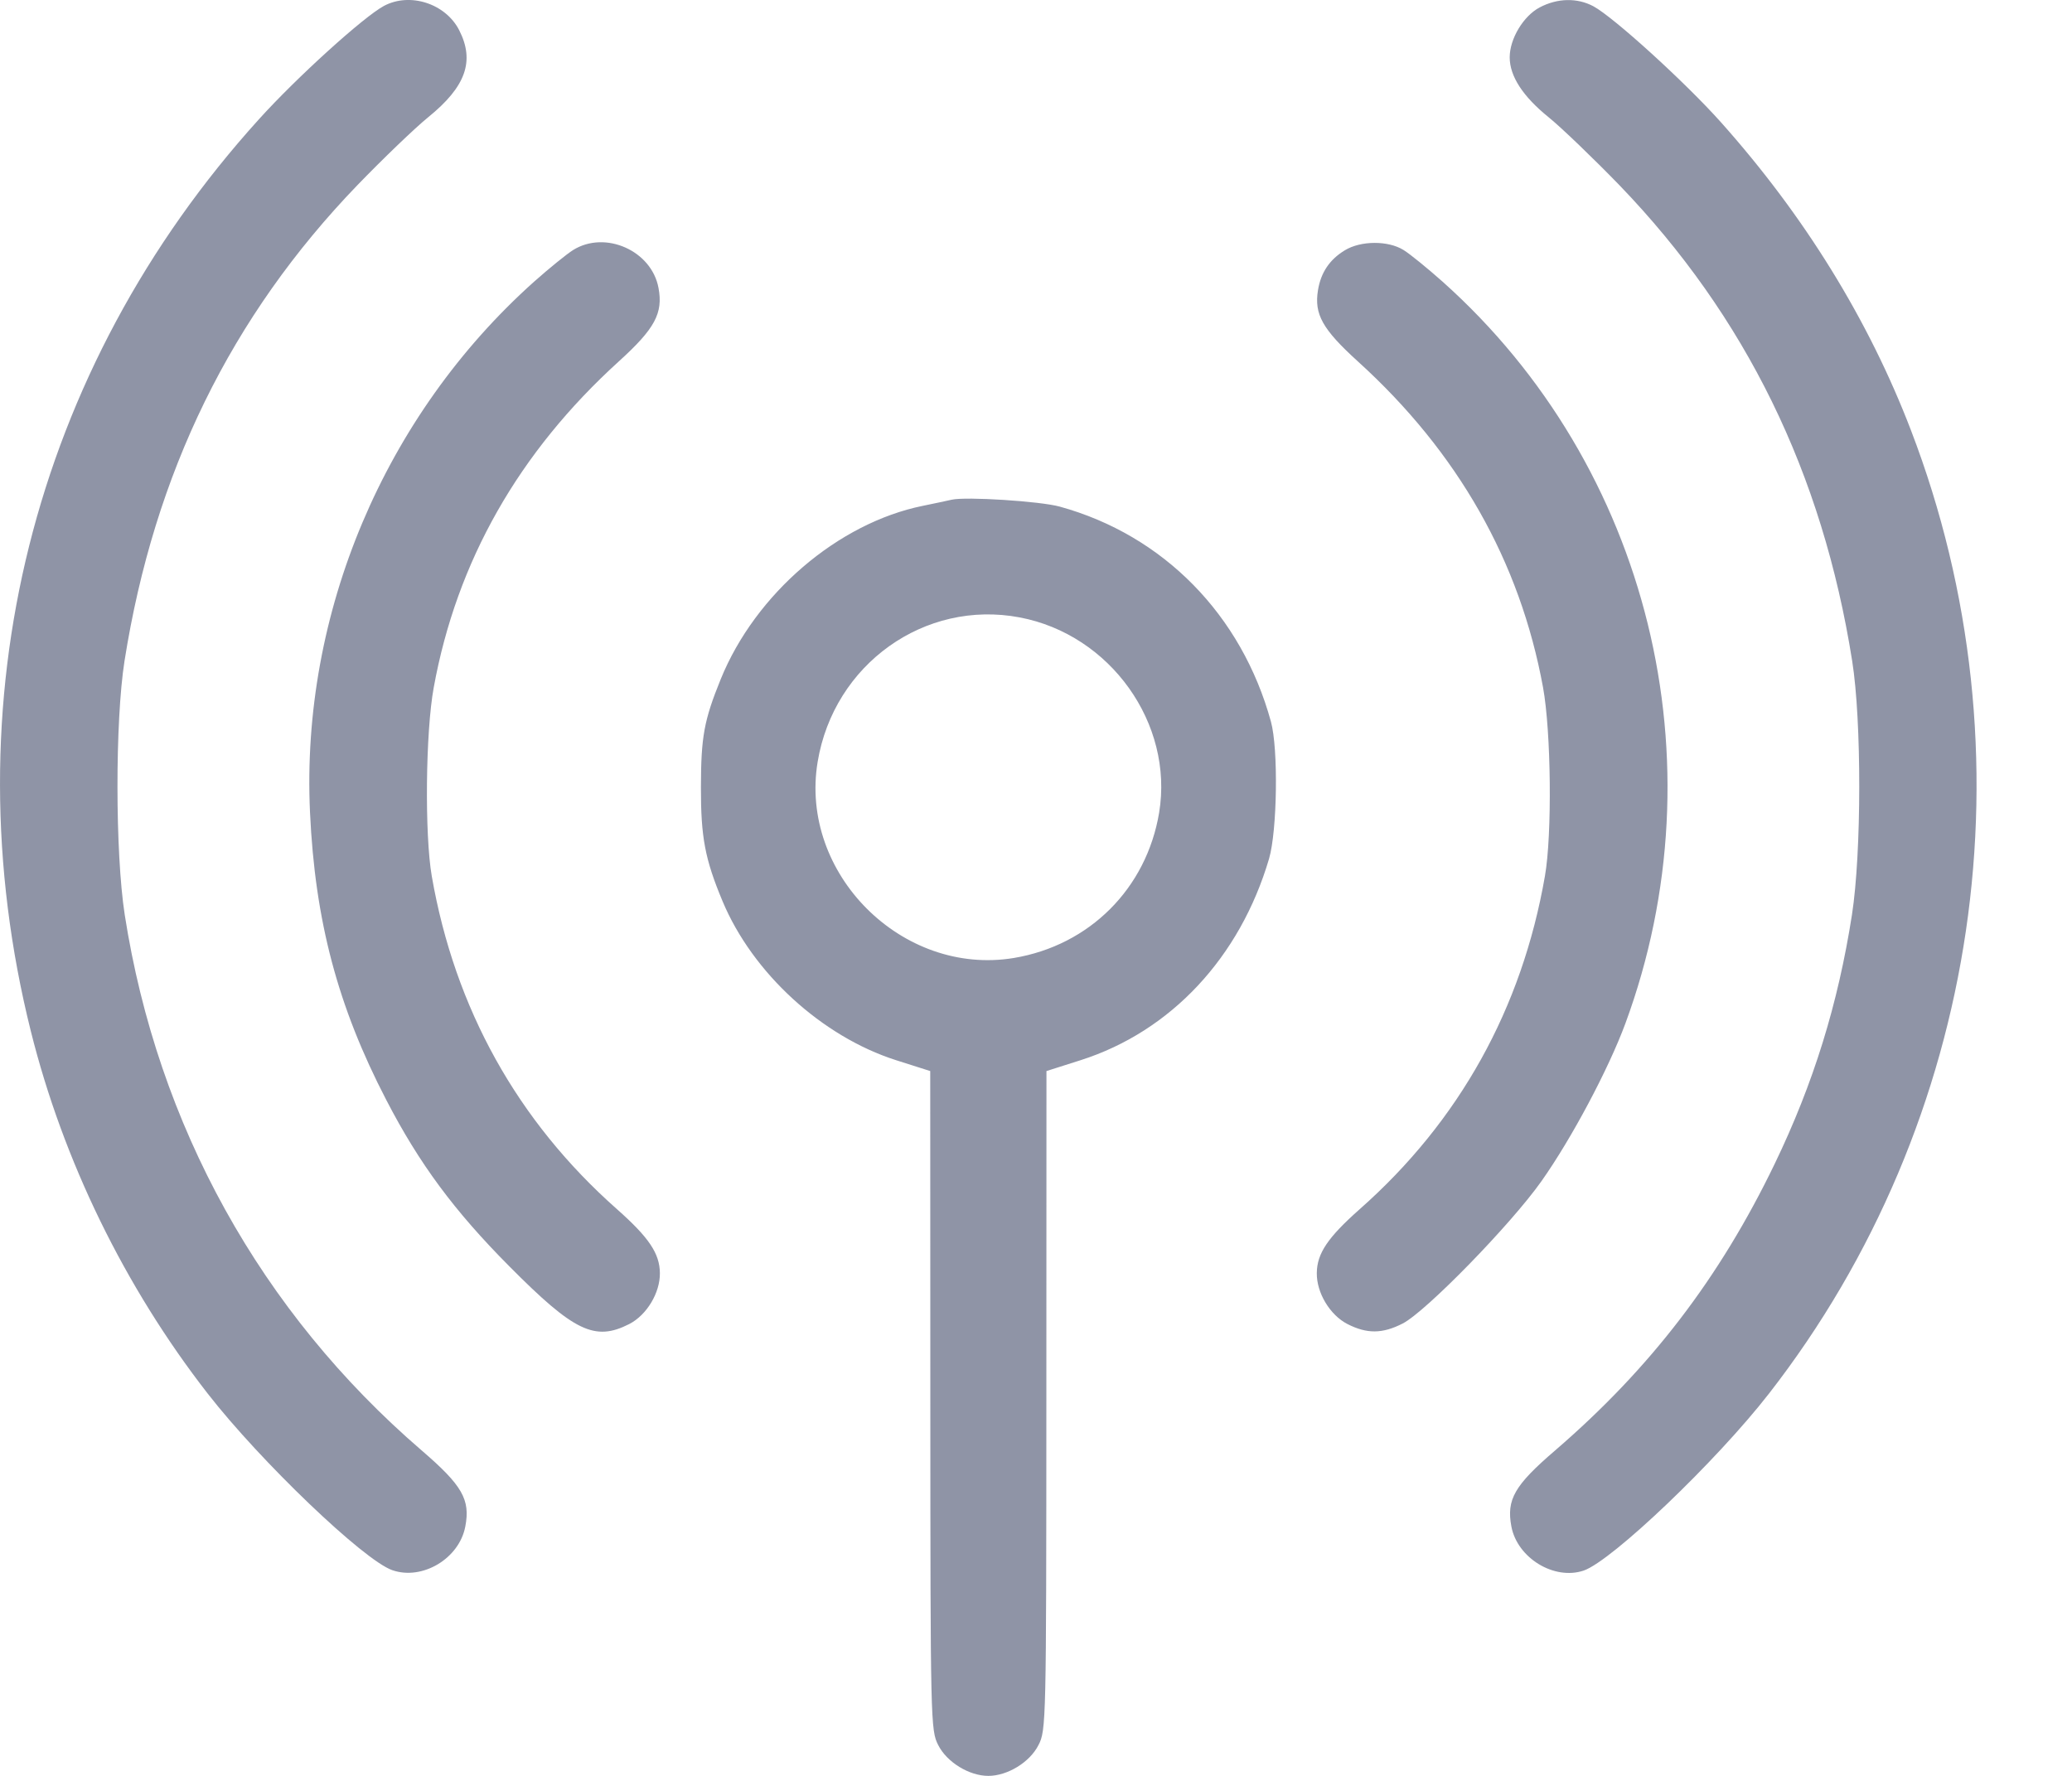 <svg width="21" height="18" viewBox="0 0 21 18" fill="none" xmlns="http://www.w3.org/2000/svg">
<path fill-rule="evenodd" clip-rule="evenodd" d="M3.891 0.06C3.686 0.17 3.01 0.782 2.625 1.208C0.327 3.746 -0.518 7.123 0.312 10.45C0.64 11.765 1.264 13.044 2.105 14.125C2.639 14.811 3.687 15.815 3.976 15.915C4.281 16.021 4.655 15.797 4.716 15.472C4.768 15.199 4.686 15.056 4.272 14.7C2.644 13.298 1.597 11.408 1.264 9.271C1.167 8.644 1.166 7.309 1.262 6.699C1.563 4.795 2.342 3.204 3.623 1.876C3.884 1.606 4.207 1.296 4.34 1.188C4.721 0.879 4.814 0.62 4.654 0.306C4.516 0.036 4.155 -0.081 3.891 0.06ZM15.605 0.075C15.44 0.162 15.301 0.393 15.301 0.581C15.301 0.772 15.434 0.977 15.695 1.188C15.828 1.296 16.15 1.606 16.412 1.876C17.692 3.204 18.471 4.795 18.772 6.699C18.869 7.309 18.867 8.644 18.77 9.271C18.629 10.176 18.38 10.981 17.987 11.796C17.429 12.953 16.728 13.868 15.763 14.7C15.348 15.056 15.267 15.199 15.318 15.472C15.378 15.792 15.752 16.02 16.051 15.919C16.338 15.82 17.395 14.812 17.929 14.125C20.075 11.367 20.625 7.635 19.367 4.359C18.937 3.238 18.287 2.186 17.44 1.237C17.076 0.83 16.355 0.175 16.15 0.064C15.986 -0.024 15.785 -0.02 15.605 0.075ZM5.809 2.534C5.745 2.574 5.566 2.719 5.412 2.856C3.895 4.213 3.048 6.218 3.142 8.234C3.193 9.334 3.423 10.201 3.915 11.149C4.249 11.794 4.603 12.273 5.164 12.837C5.819 13.497 6.029 13.598 6.378 13.42C6.555 13.329 6.691 13.103 6.688 12.903C6.686 12.704 6.576 12.542 6.252 12.255C5.244 11.363 4.609 10.221 4.376 8.88C4.303 8.458 4.313 7.418 4.396 6.968C4.629 5.69 5.257 4.584 6.273 3.662C6.638 3.331 6.722 3.174 6.674 2.918C6.604 2.54 6.134 2.332 5.809 2.534ZM13.63 2.537C13.475 2.631 13.387 2.763 13.358 2.941C13.318 3.185 13.403 3.337 13.763 3.664C14.777 4.584 15.405 5.691 15.639 6.968C15.721 7.418 15.732 8.458 15.658 8.88C15.425 10.221 14.791 11.363 13.782 12.255C13.458 12.542 13.348 12.704 13.346 12.903C13.343 13.103 13.479 13.329 13.656 13.42C13.854 13.521 14.011 13.52 14.216 13.415C14.451 13.295 15.313 12.411 15.623 11.972C15.929 11.539 16.302 10.837 16.473 10.375C17.452 7.72 16.715 4.726 14.622 2.856C14.468 2.719 14.29 2.574 14.225 2.534C14.069 2.437 13.792 2.438 13.63 2.537ZM9.645 5.065C9.602 5.075 9.471 5.103 9.353 5.127C8.493 5.302 7.657 6.018 7.305 6.883C7.135 7.302 7.105 7.466 7.104 7.979C7.103 8.486 7.145 8.708 7.323 9.134C7.627 9.862 8.33 10.506 9.082 10.746L9.428 10.856L9.429 14.195C9.43 17.463 9.432 17.537 9.509 17.688C9.597 17.862 9.823 18 10.017 18C10.211 18 10.437 17.862 10.525 17.688C10.603 17.537 10.604 17.463 10.605 14.195L10.606 10.856L10.952 10.746C11.867 10.454 12.567 9.705 12.862 8.704C12.945 8.421 12.957 7.588 12.881 7.314C12.584 6.232 11.792 5.425 10.741 5.135C10.543 5.08 9.789 5.032 9.645 5.065ZM10.335 6.258C11.254 6.432 11.897 7.334 11.748 8.237C11.62 9.005 11.043 9.582 10.275 9.71C9.143 9.897 8.099 8.854 8.287 7.722C8.451 6.733 9.371 6.075 10.335 6.258Z" fill="#8F94A6"/>
</svg>
